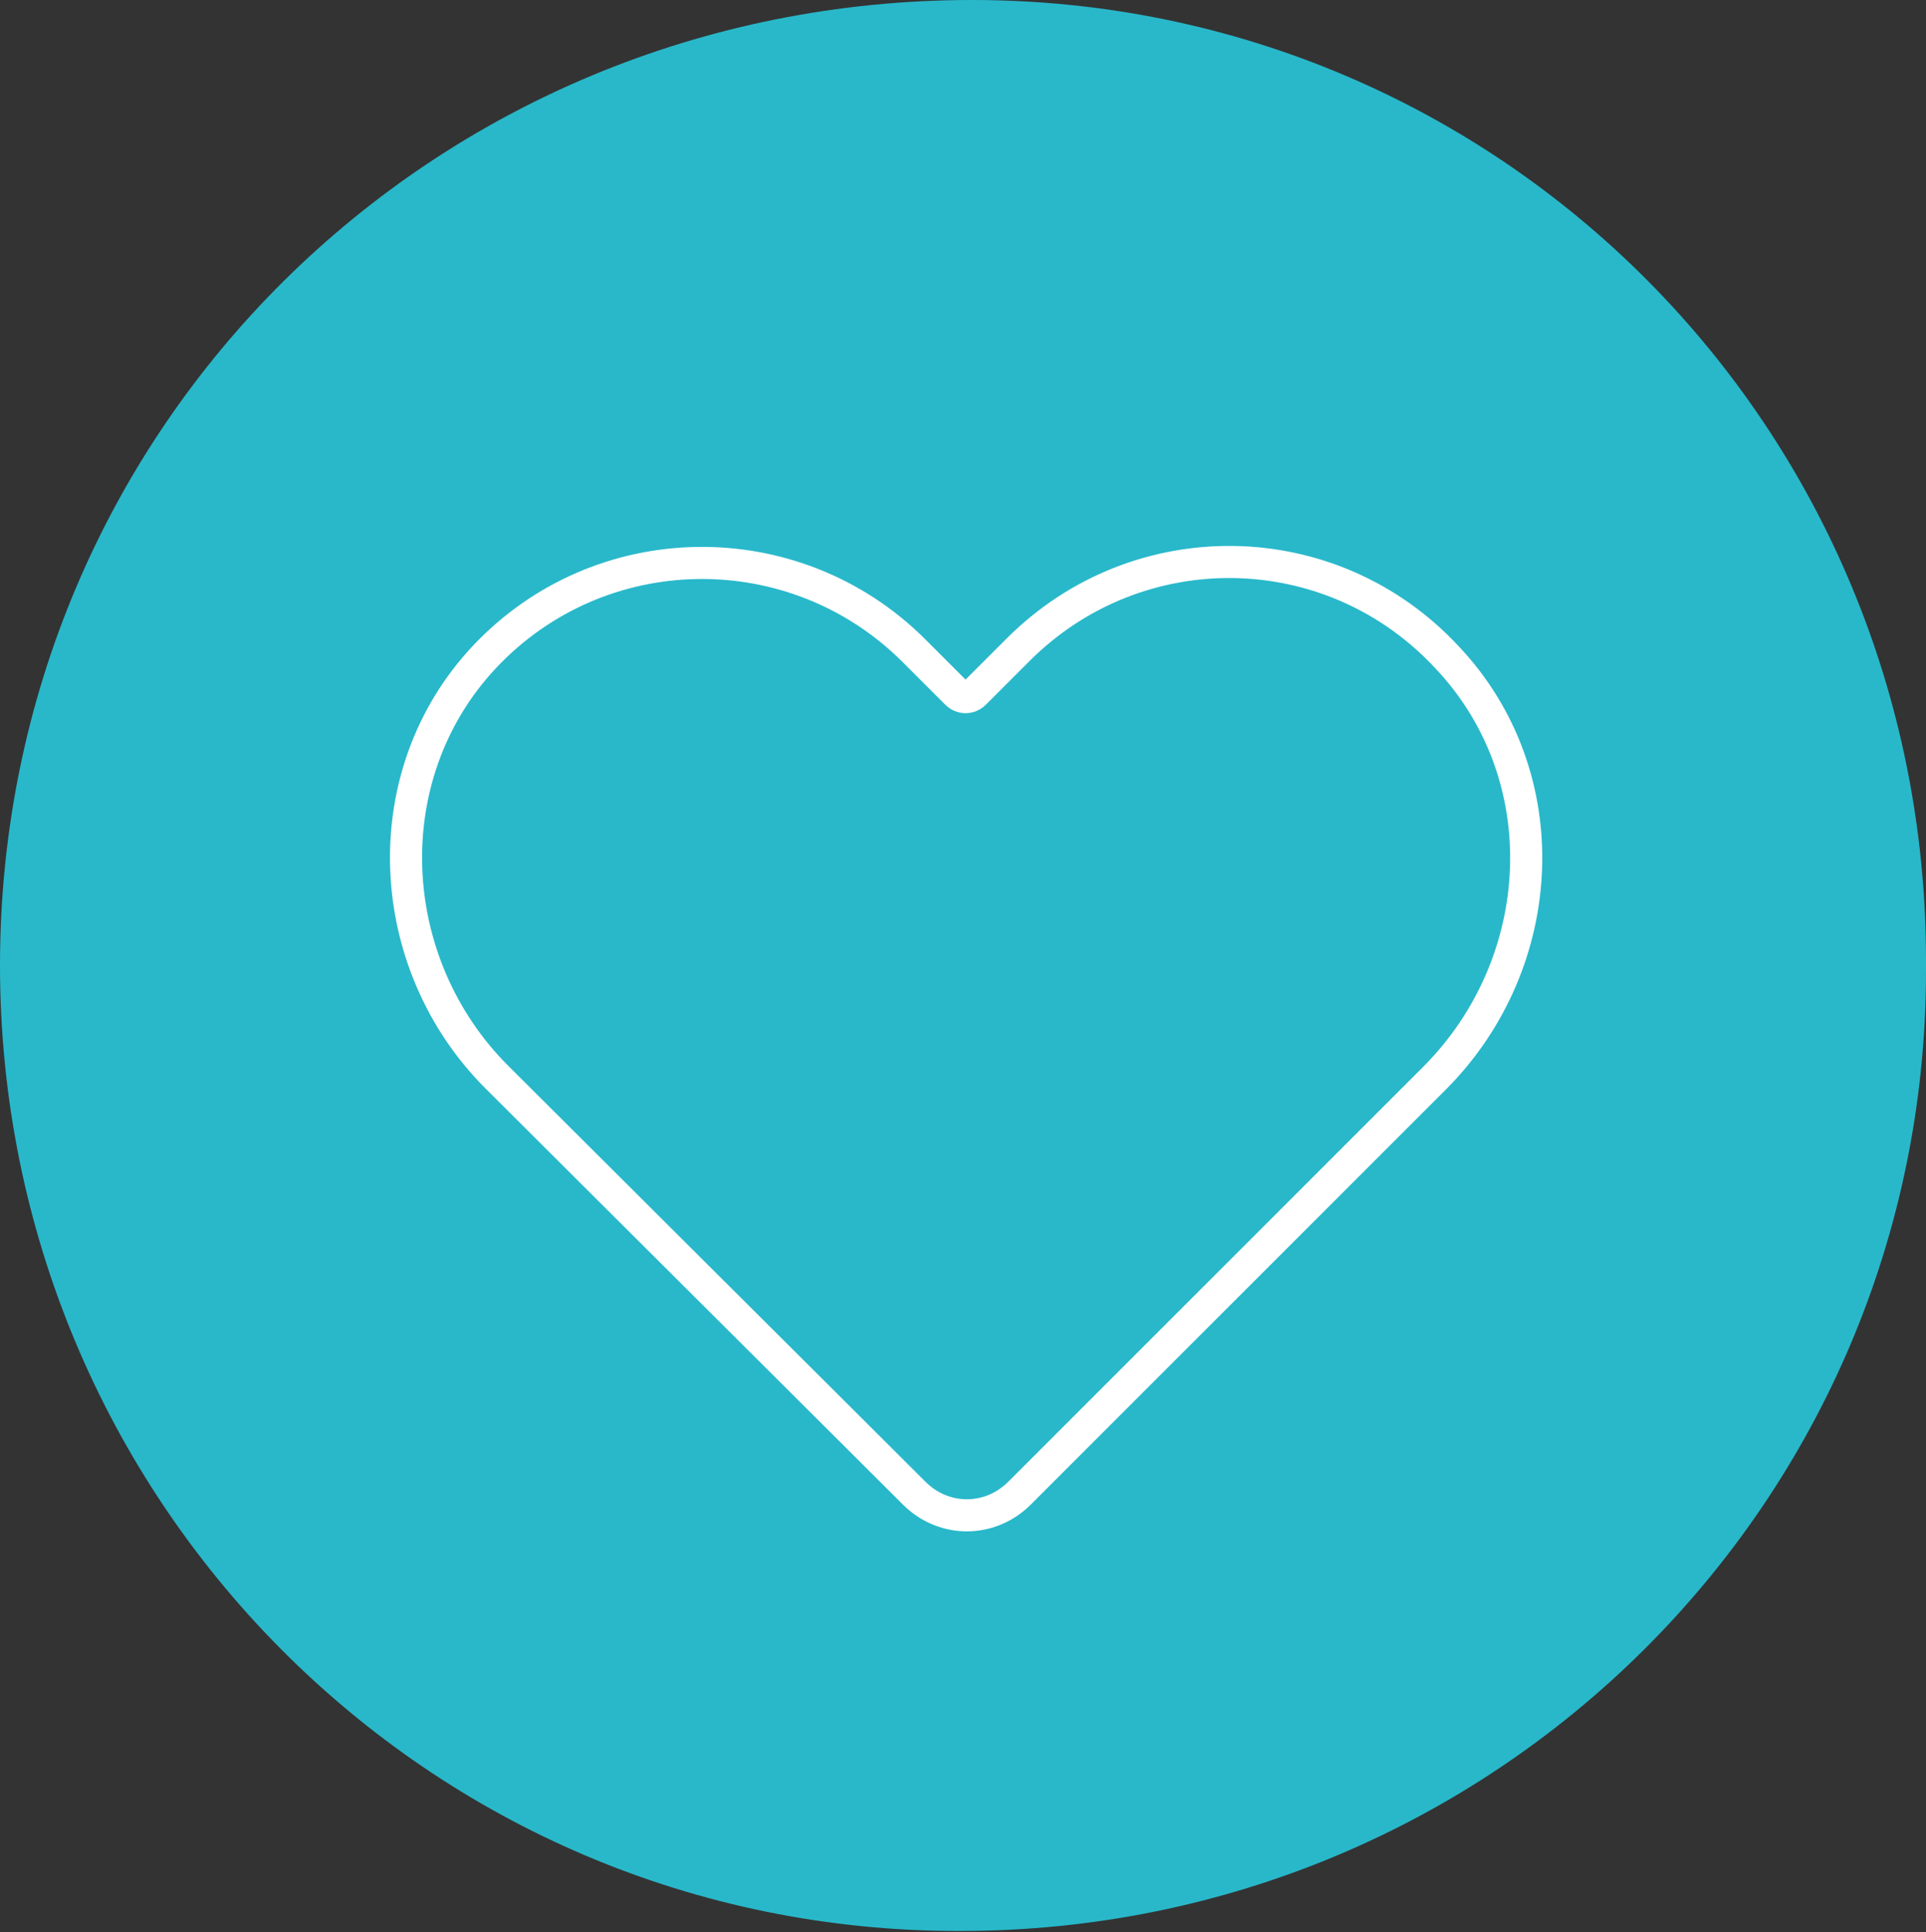 <?xml version="1.0" encoding="utf-8"?>
<!-- Generator: Adobe Illustrator 24.3.0, SVG Export Plug-In . SVG Version: 6.00 Build 0)  -->
<svg version="1.1" id="Capa_1" xmlns="http://www.w3.org/2000/svg" xmlns:xlink="http://www.w3.org/1999/xlink" x="0px" y="0px"
	 viewBox="0 0 150 150.5" style="enable-background:new 0 0 150 150.5;" xml:space="preserve">
<rect x="0" y="0" width="150" height="150.5" fill="#333333" stroke="none"/>
<style type="text/css">
	.st0{fill:#28B8CA;}
	.st1{fill:none;stroke:#FFFFFF;stroke-width:2.5;stroke-miterlimit:10;}
</style>
<g>
	<path class="st0" d="M150,74.8v0.8c0,41.5-33.7,74.8-75.2,74.8C33.3,150.5,0,116.7,0,75.2C0,33.3,33.7,0,75.7,0
		C116.9,0,150,33.3,150,74.8z"/>
</g>
<path class="st1" d="M111.8,83.9l-32.4,32.4c-2.3,2.3-5.9,2.3-8.2,0L38.7,83.9c-8.9-8.9-9.6-23.5-1-32.7c9-9.6,24.1-9.8,33.4-0.6
	l3.4,3.4c0.4,0.4,1,0.4,1.4,0l3.4-3.4c9.3-9.3,24.4-9.1,33.4,0.6C121.4,60.4,120.7,74.9,111.8,83.9z"/>
</svg>
